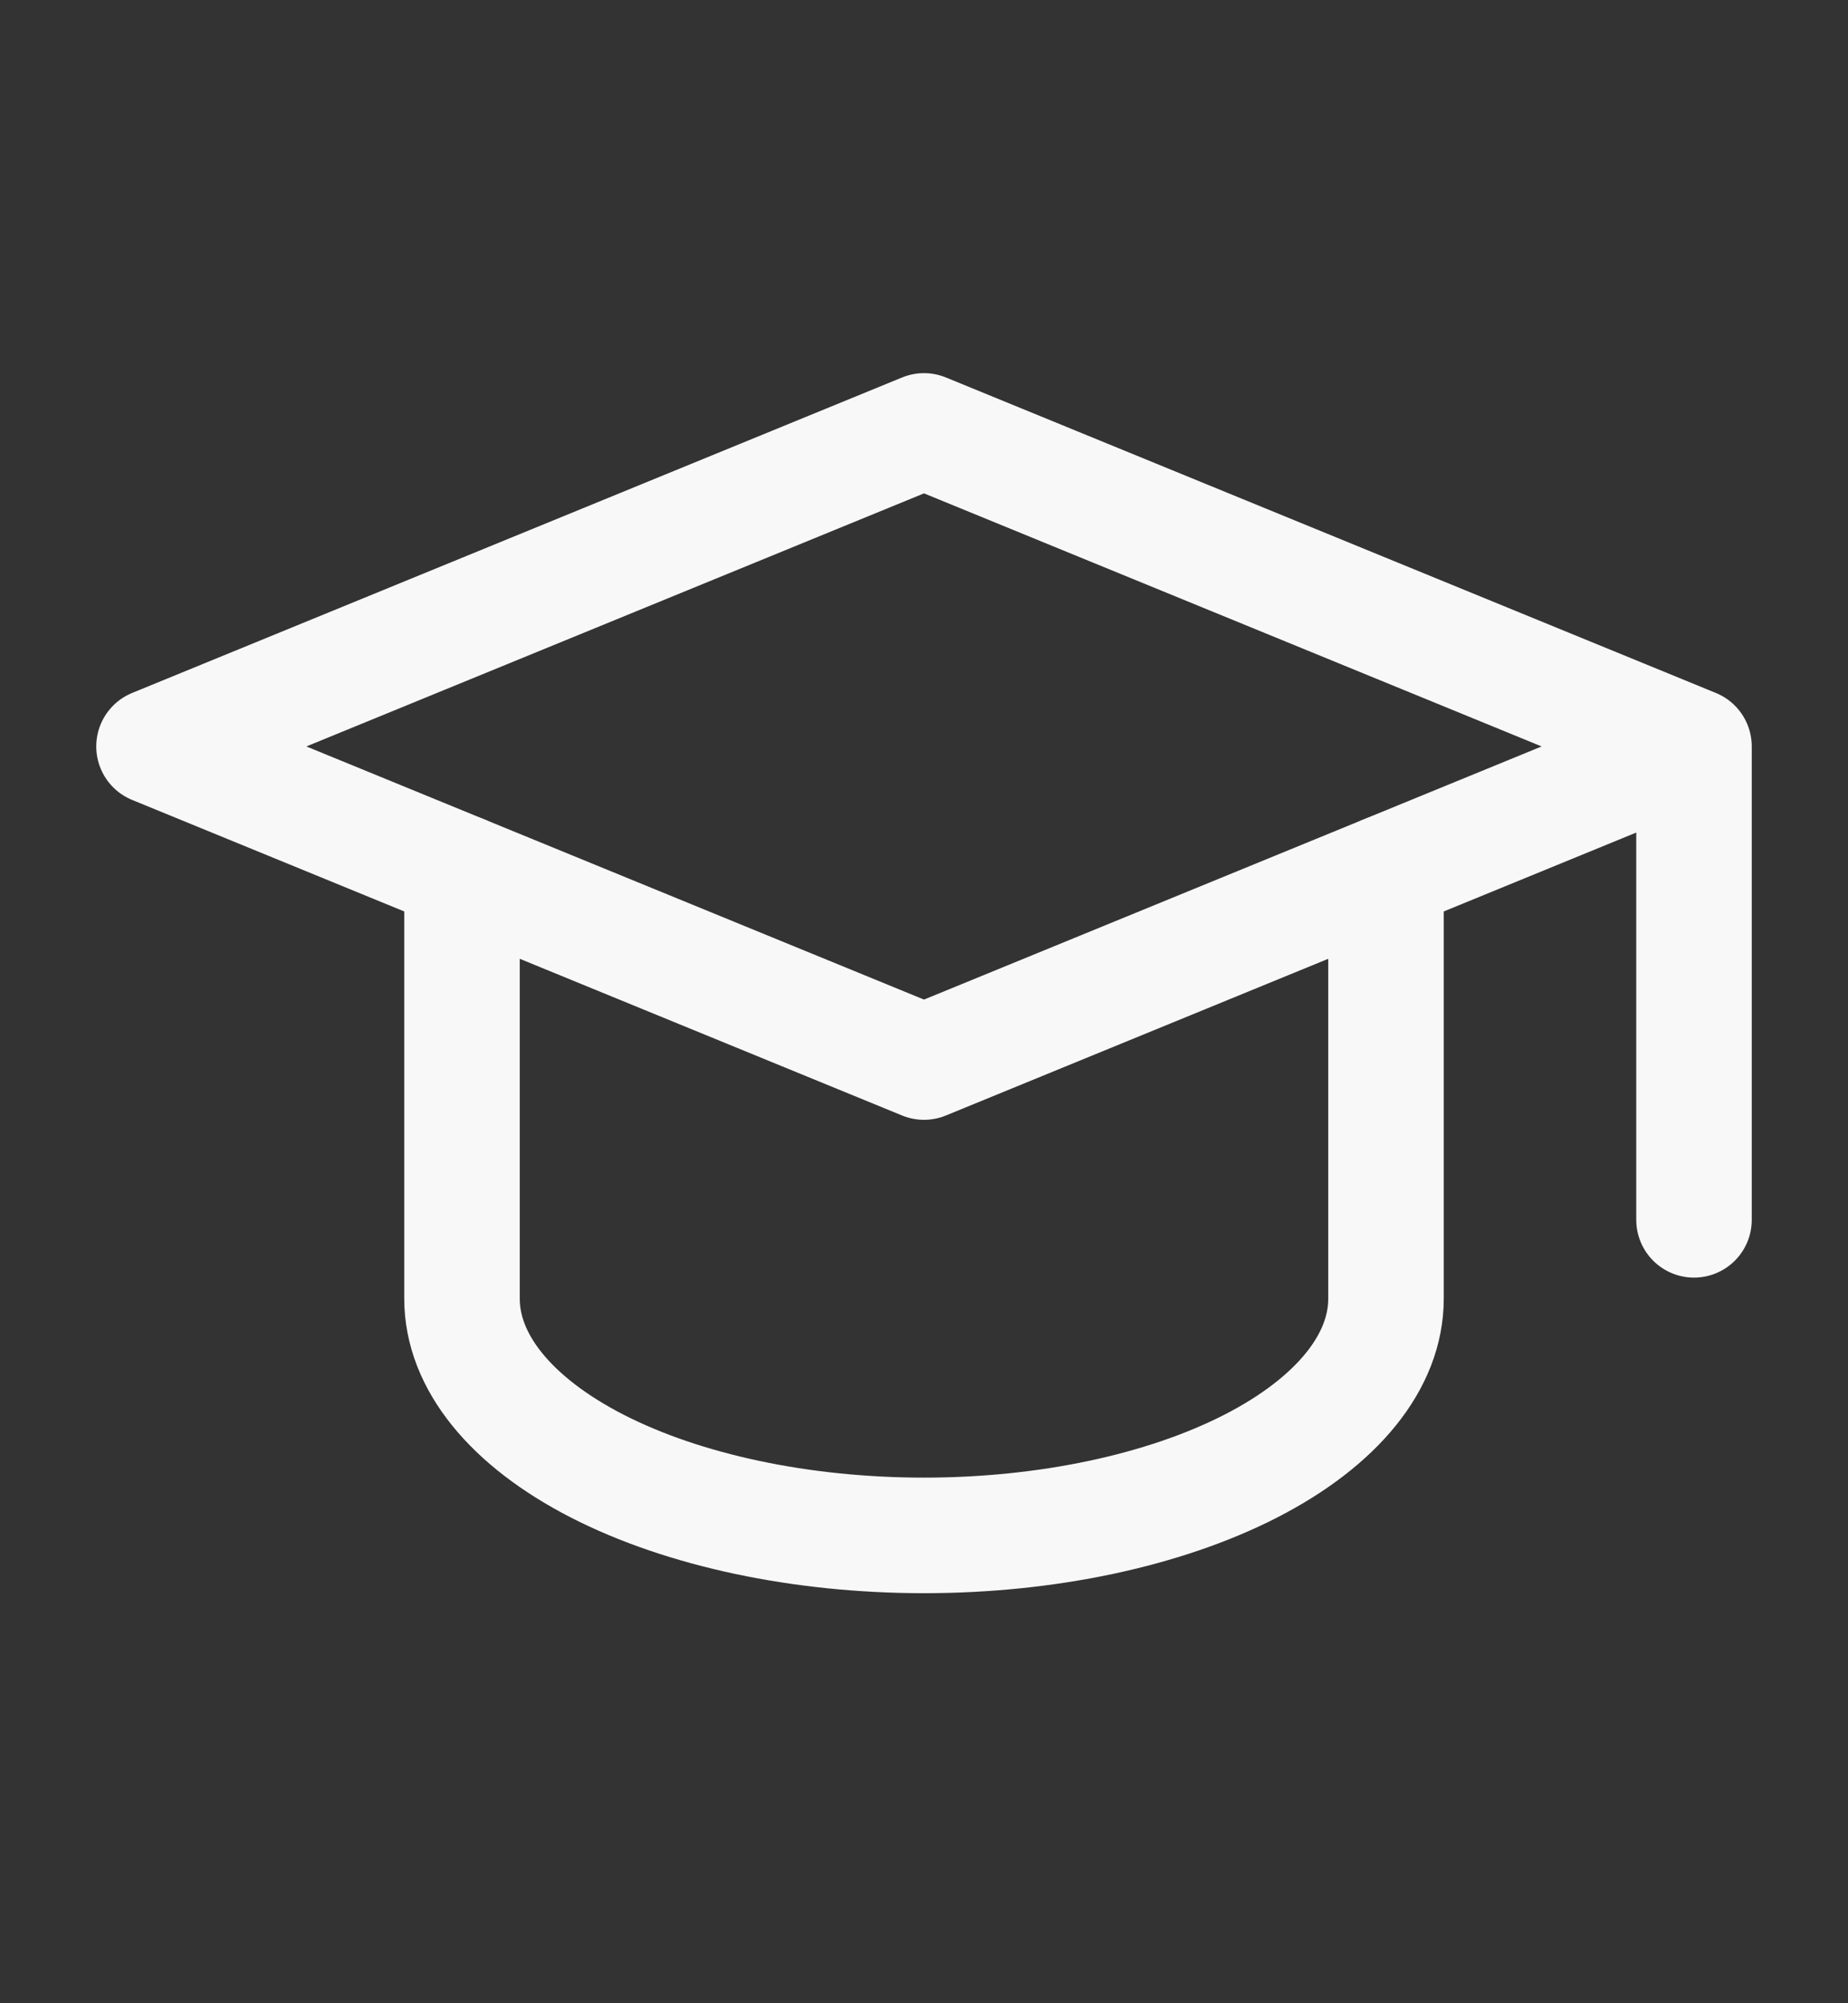 <?xml version="1.0" encoding="UTF-8"?> <svg xmlns="http://www.w3.org/2000/svg" width="24" height="26" viewBox="0 0 24 26" fill="none"><rect x="0" y="0" width="24" height="26" fill="#333333" stroke="none"/> <g clip-path="url(#clip0_4437_7564)"> <path d="M22 9.688L12 5.593L2 9.688L12 13.784L22 9.688ZM22 9.688V15.832" stroke="#F8F8F8" stroke-width="1.5" stroke-linecap="round" stroke-linejoin="round"></path> <path d="M6 11.327V16.856C6 17.671 6.632 18.452 7.757 19.029C8.883 19.605 10.409 19.928 12 19.928C13.591 19.928 15.117 19.605 16.243 19.029C17.368 18.452 18 17.671 18 16.856V11.327" stroke="#F8F8F8" stroke-width="1.5" stroke-linecap="round" stroke-linejoin="round"></path> </g> <defs> <clipPath id="clip0_4437_7564"> <rect width="24" height="24.575" fill="white" transform="translate(0 0.473)"></rect> </clipPath> </defs> </svg> 